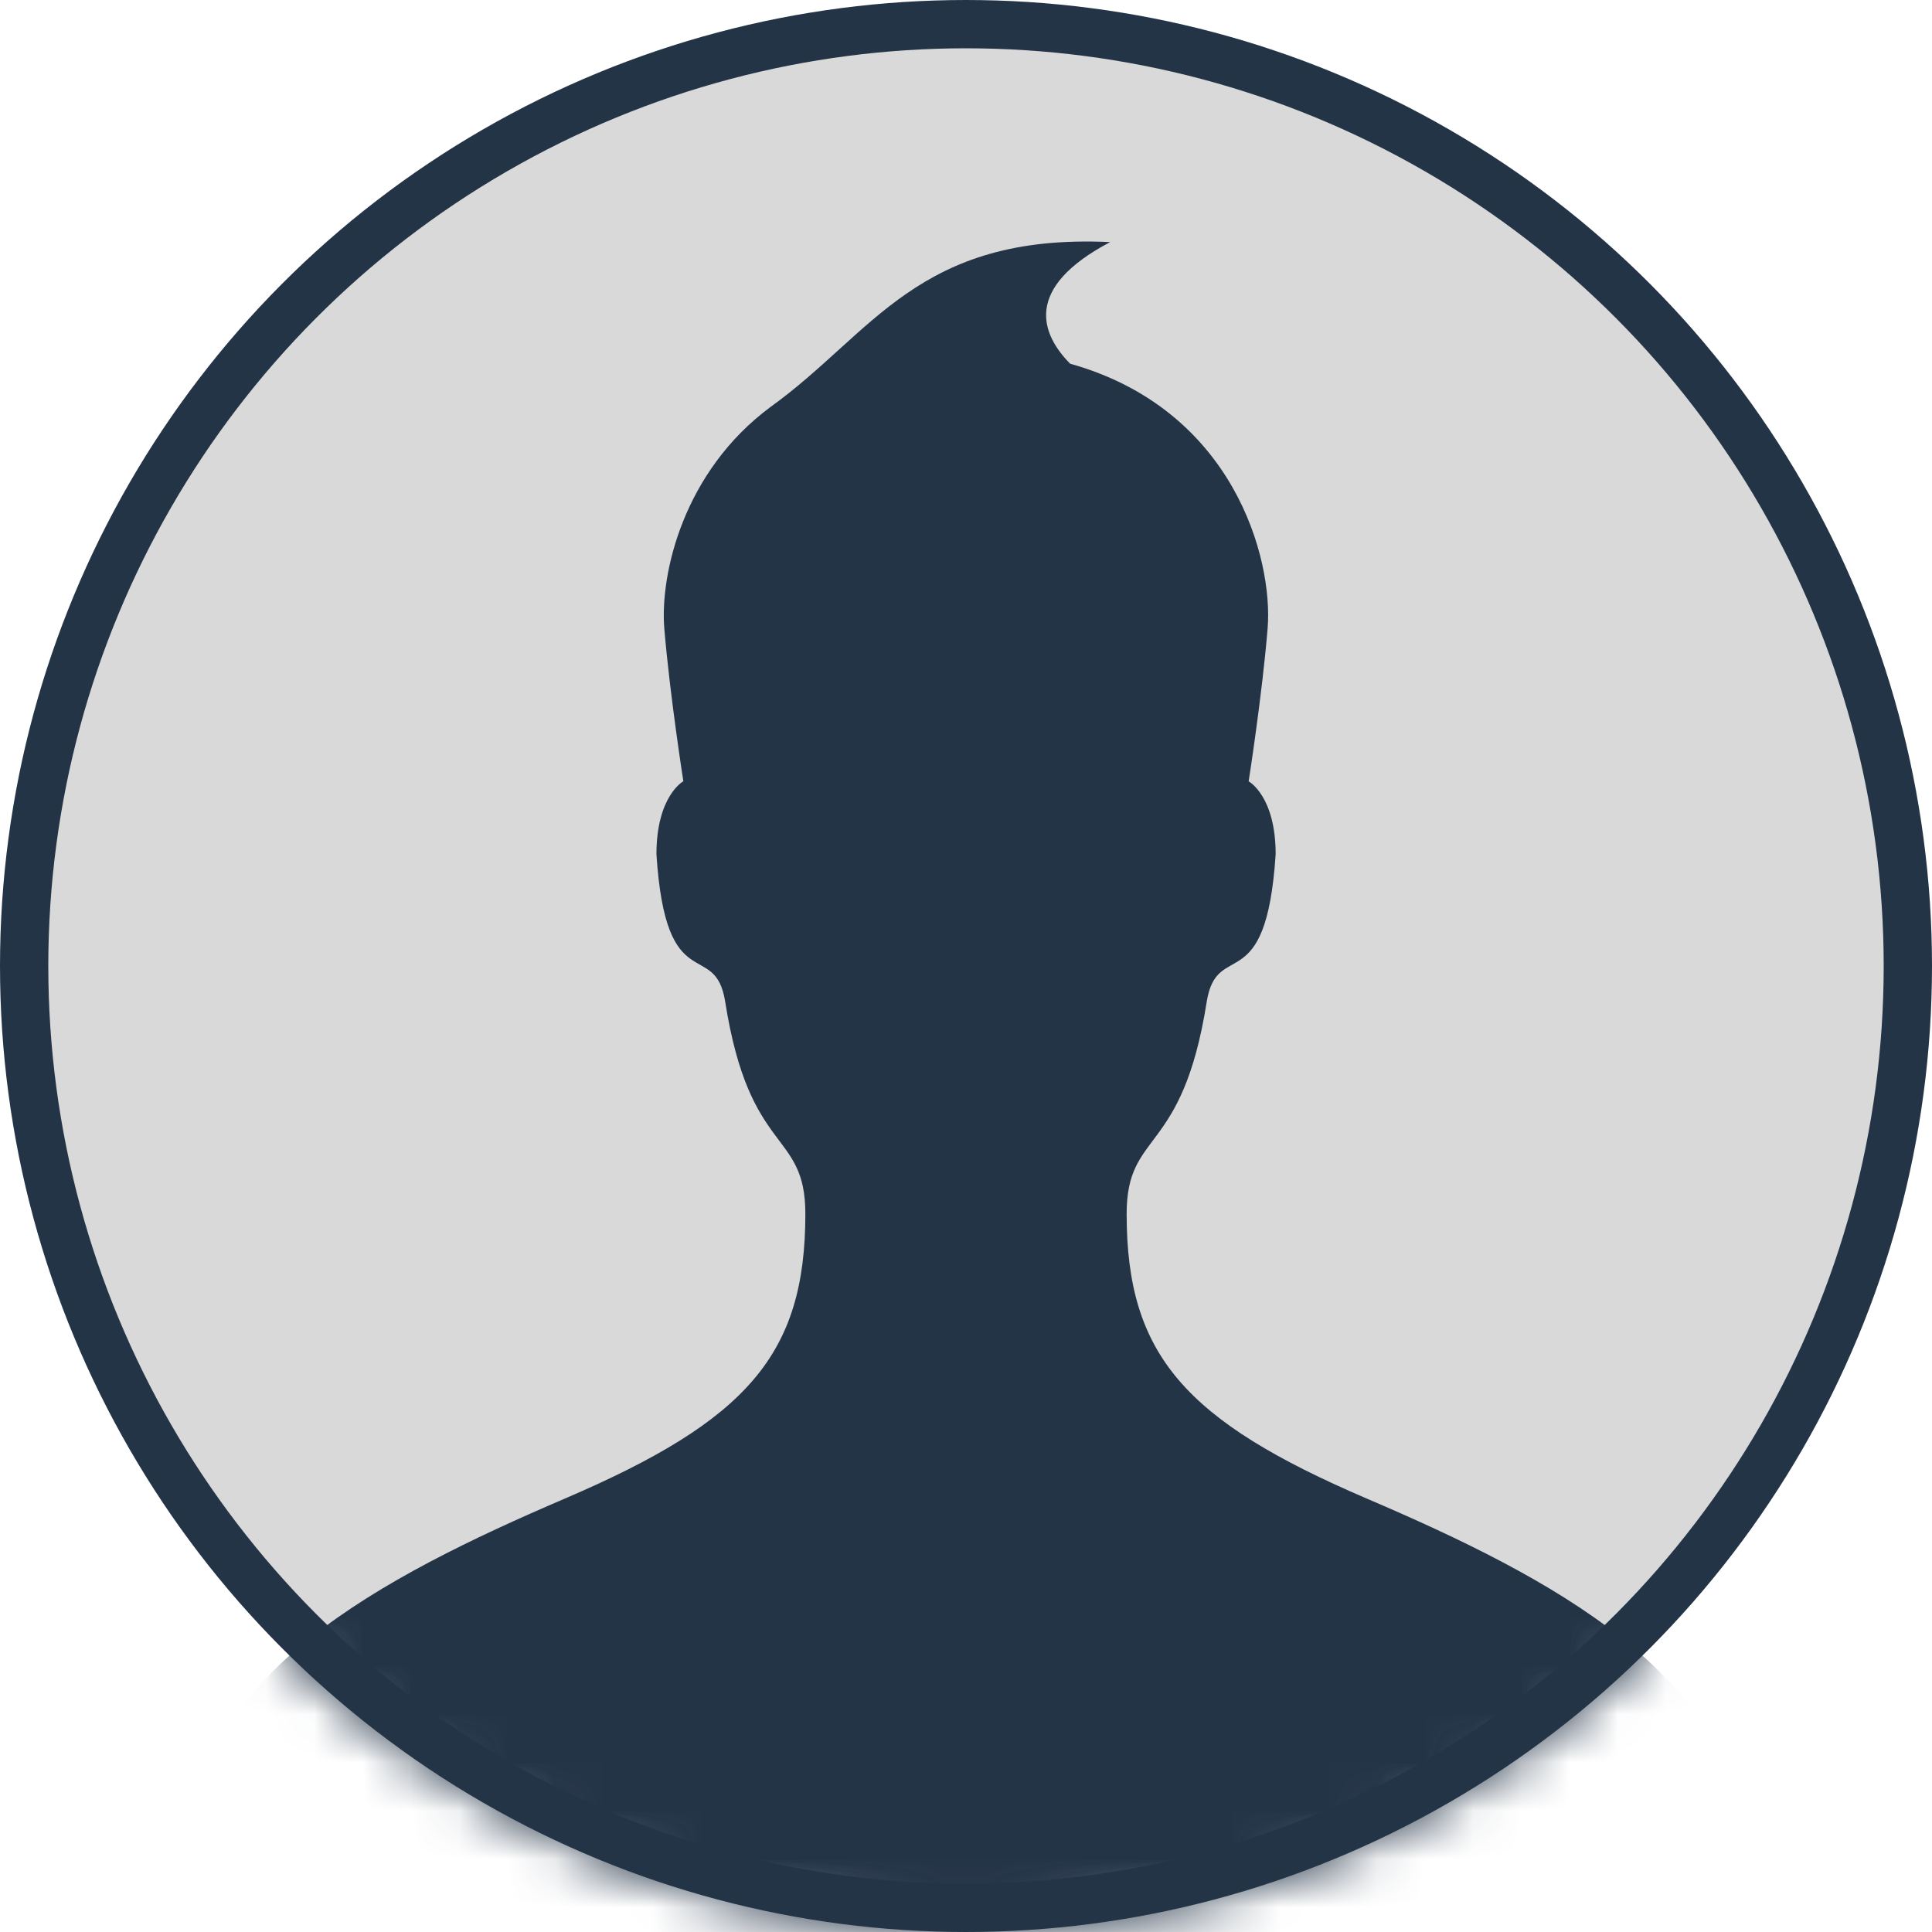 <svg width="40" height="40" viewBox="0 0 40 40" fill="none" xmlns="http://www.w3.org/2000/svg">
<circle cx="20" cy="20" r="19.5" fill="#D9D9D9" stroke="#243447"/>
<mask id="mask0_1483_31" style="mask-type:alpha" maskUnits="userSpaceOnUse" x="0" y="0" width="40" height="40">
<circle cx="20" cy="20" r="20" fill="#D9D9D9"/>
</mask>
<g mask="url(#mask0_1483_31)">
<path d="M15.956 8.423C14.149 9.76 13.664 11.877 13.753 13.004C13.867 14.382 14.148 16.175 14.148 16.175C14.148 16.175 13.591 16.476 13.591 17.686C13.785 20.722 14.805 19.412 15.015 20.743C15.52 23.952 16.674 23.38 16.674 25.131C16.674 28.048 15.465 29.411 11.691 31.028C7.904 32.651 4 34.694 4 38.231V40H36V38.231C36 34.694 32.094 32.651 28.306 31.03C24.532 29.413 23.326 28.051 23.326 25.133C23.326 23.382 24.476 23.953 24.983 20.745C25.195 19.413 26.213 20.724 26.411 17.687C26.411 16.477 25.852 16.177 25.852 16.177C25.852 16.177 26.133 14.383 26.245 13.006C26.361 11.561 25.538 8.476 22.156 7.53C21.564 6.929 21.164 5.972 22.985 5.012C19.003 4.826 18.076 6.899 15.956 8.423Z" fill="#243447"/>
</g>
</svg>
